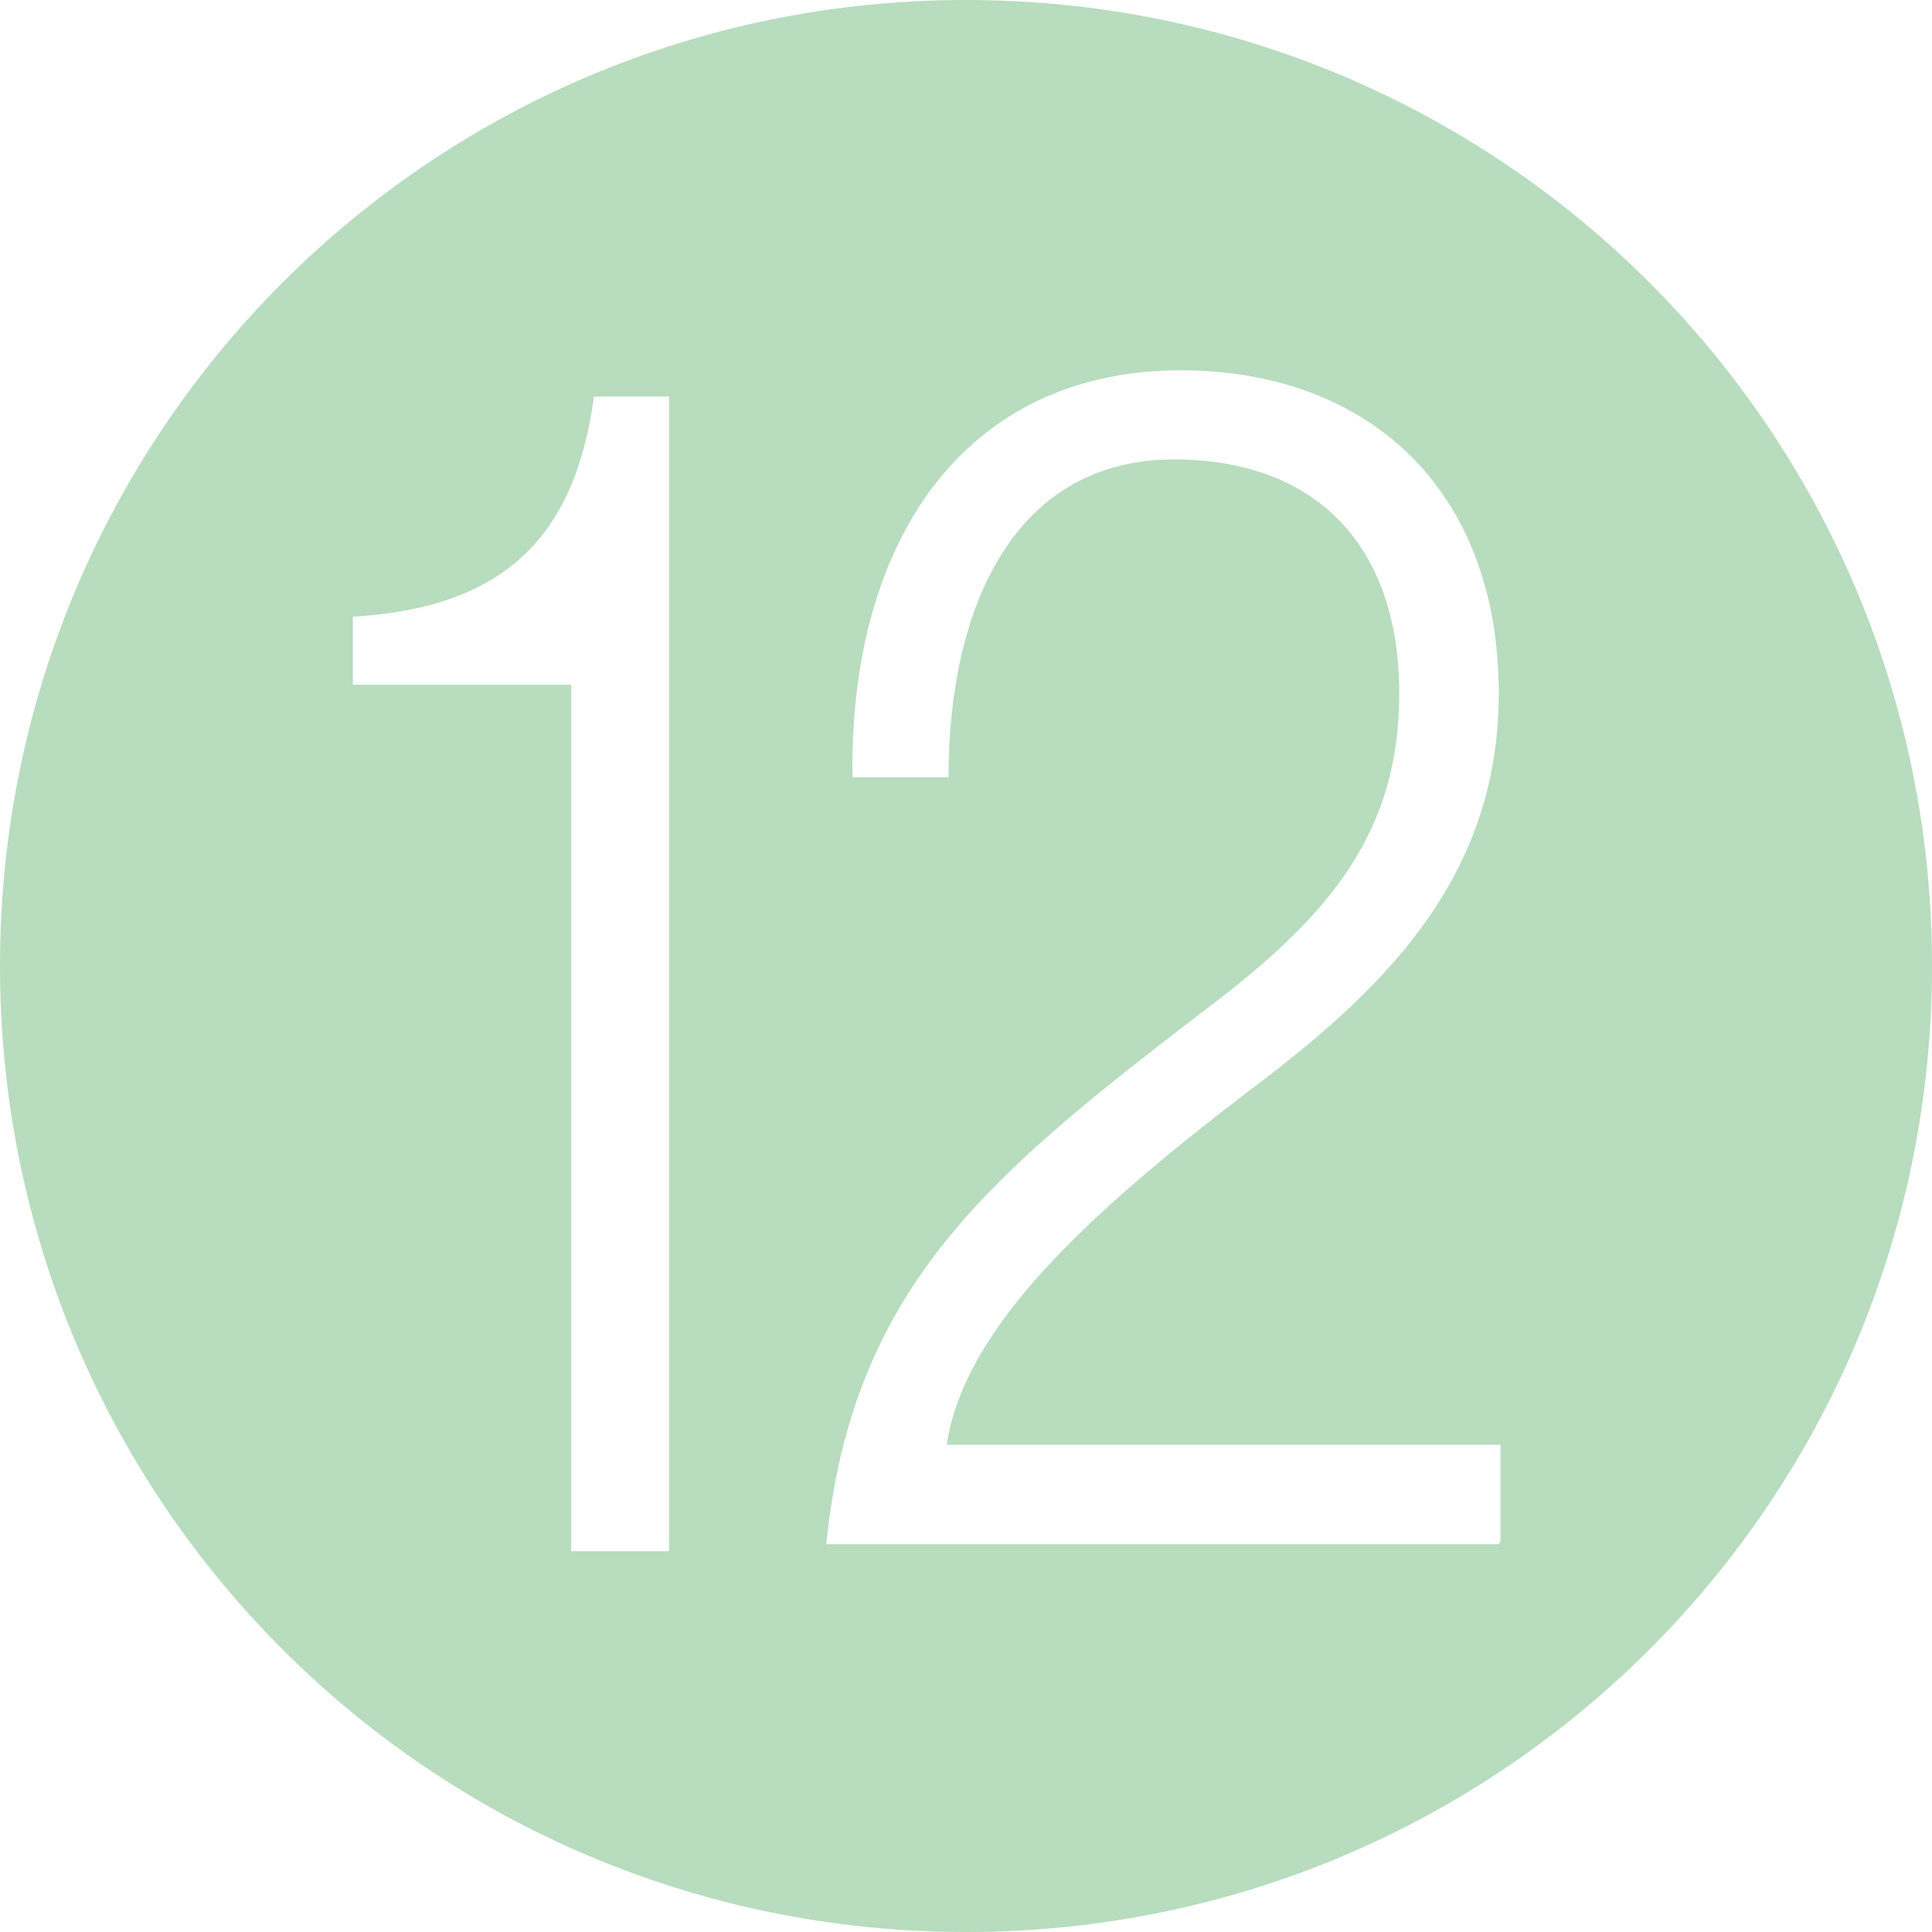 <svg width="21" height="21" viewBox="0 0 21 21" fill="none" xmlns="http://www.w3.org/2000/svg">
<g clip-path="url(#clip0_821_18552)">
<path d="M16.31 16.747V15.703H10.291C10.481 14.43 11.829 13.196 13.538 11.886C14.981 10.804 16.291 9.589 16.291 7.538C16.291 5.297 14.848 4.025 12.835 4.025C10.481 4.025 9.228 5.886 9.266 8.449H10.31C10.31 6.589 11.032 4.994 12.759 4.994C14.297 4.994 15.209 5.924 15.209 7.538C15.209 9.038 14.468 9.949 13.101 10.975C10.804 12.741 9.266 13.956 8.981 16.785H16.291L16.31 16.747ZM7.272 16.842V4.31H6.456C6.247 5.867 5.449 6.608 3.835 6.703V7.443H6.209V16.861H7.272V16.842ZM10.5 21C4.69 21 0 16.31 0 10.5C0 4.69 4.69 0 10.5 0C16.31 0 21 4.69 21 10.5C21 16.31 16.31 21 10.5 21Z" fill="#B7DCBE"/>
</g>
<defs>
<clipPath id="clip0_821_18552">
<rect width="21" height="21" fill="white"/>
</clipPath>
</defs>
</svg>
